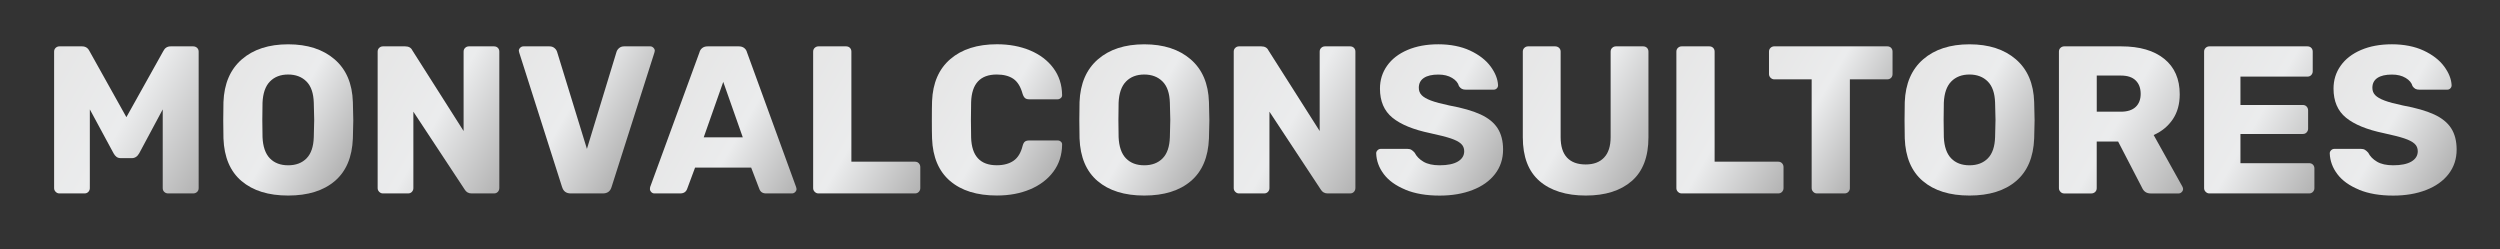 <svg xmlns="http://www.w3.org/2000/svg" xmlns:xlink="http://www.w3.org/1999/xlink" id="Layer_1" data-name="Layer 1" viewBox="0 0 1203.04 119.92"><rect x="0" y="0" width="1203.04" height="119.92" fill="#333333" stroke="none"/><defs><style>      .cls-1 {        fill: url(#linear-gradient-2);      }      .cls-2 {        fill: url(#linear-gradient-17);      }      .cls-3 {        fill: url(#linear-gradient-15);      }      .cls-4 {        fill: url(#linear-gradient-14);      }      .cls-5 {        fill: url(#linear-gradient-6);      }      .cls-6 {        fill: url(#linear-gradient-11);      }      .cls-7 {        fill: url(#linear-gradient-10);      }      .cls-8 {        fill: url(#linear-gradient-16);      }      .cls-9 {        fill: url(#linear-gradient-5);      }      .cls-10 {        fill: url(#linear-gradient-7);      }      .cls-11 {        fill: url(#linear-gradient-9);      }      .cls-12 {        fill: url(#linear-gradient-3);      }      .cls-13 {        fill: url(#linear-gradient);      }      .cls-14 {        fill: url(#linear-gradient-4);      }      .cls-15 {        fill: url(#linear-gradient-8);      }      .cls-16 {        fill: url(#linear-gradient-12);      }      .cls-17 {        fill: url(#linear-gradient-13);      }    </style><linearGradient id="linear-gradient" x1="101.45" y1="81.15" x2="20.2" y2="34.24" gradientUnits="userSpaceOnUse"><stop offset="0" stop-color="#b3b3b3"></stop><stop offset=".51" stop-color="#ebeced"></stop><stop offset="1" stop-color="#e6e6e6"></stop></linearGradient><linearGradient id="linear-gradient-2" x1="169.31" y1="75.52" x2="108.11" y2="40.19" xlink:href="#linear-gradient"></linearGradient><linearGradient id="linear-gradient-3" x1="247.48" y1="78.73" x2="174.52" y2="36.61" xlink:href="#linear-gradient"></linearGradient><linearGradient id="linear-gradient-4" x1="308.16" y1="66.25" x2="245.97" y2="30.34" xlink:href="#linear-gradient"></linearGradient><linearGradient id="linear-gradient-5" x1="386" y1="86.81" x2="322.13" y2="49.93" xlink:href="#linear-gradient"></linearGradient><linearGradient id="linear-gradient-6" x1="446.81" y1="84.4" x2="379.07" y2="45.3" xlink:href="#linear-gradient"></linearGradient><linearGradient id="linear-gradient-7" x1="511.03" y1="75.75" x2="449.09" y2="39.99" xlink:href="#linear-gradient"></linearGradient><linearGradient id="linear-gradient-8" x1="581.27" y1="75.52" x2="520.08" y2="40.19" xlink:href="#linear-gradient"></linearGradient><linearGradient id="linear-gradient-9" x1="659.45" y1="78.73" x2="586.48" y2="36.61" xlink:href="#linear-gradient"></linearGradient><linearGradient id="linear-gradient-10" x1="723.86" y1="76.38" x2="662.13" y2="40.74" xlink:href="#linear-gradient"></linearGradient><linearGradient id="linear-gradient-11" x1="795.37" y1="71.84" x2="727.78" y2="32.82" xlink:href="#linear-gradient"></linearGradient><linearGradient id="linear-gradient-12" x1="862.21" y1="84.4" x2="794.47" y2="45.3" xlink:href="#linear-gradient"></linearGradient><linearGradient id="linear-gradient-13" x1="905.01" y1="65.6" x2="846.75" y2="31.97" xlink:href="#linear-gradient"></linearGradient><linearGradient id="linear-gradient-14" x1="978.38" y1="75.52" x2="917.18" y2="40.19" xlink:href="#linear-gradient"></linearGradient><linearGradient id="linear-gradient-15" x1="1055.57" y1="82.77" x2="981.59" y2="40.06" xlink:href="#linear-gradient"></linearGradient><linearGradient id="linear-gradient-16" x1="1121.53" y1="77.73" x2="1052.66" y2="37.97" xlink:href="#linear-gradient"></linearGradient><linearGradient id="linear-gradient-17" x1="1182.73" y1="76.38" x2="1121" y2="40.74" xlink:href="#linear-gradient"></linearGradient></defs><path class="cls-13" d="m26.8,92.32c-.51-.51-.76-1.09-.76-1.77V24.84c0-.74.25-1.35.76-1.82.51-.47,1.09-.71,1.77-.71h10.92c1.62,0,2.8.74,3.54,2.22l17.79,31.85,17.79-31.85c.74-1.48,1.92-2.22,3.54-2.22h10.82c.74,0,1.36.24,1.87.71.51.47.76,1.08.76,1.82v65.71c0,.74-.25,1.35-.76,1.82-.51.47-1.13.71-1.87.71h-12.03c-.74,0-1.37-.24-1.87-.71-.51-.47-.76-1.08-.76-1.82v-37.91l-11.32,21.13c-.88,1.55-2.06,2.33-3.54,2.33h-5.26c-.88,0-1.58-.2-2.12-.61-.54-.4-1.01-.98-1.42-1.72l-11.42-21.13v37.91c0,.67-.24,1.26-.71,1.77-.47.5-1.08.76-1.82.76h-12.13c-.67,0-1.26-.25-1.77-.76Z"></path><path class="cls-1" d="m116.22,87.12c-5.46-4.65-8.36-11.49-8.69-20.52-.07-1.95-.1-4.85-.1-8.69s.03-6.84.1-8.79c.34-8.9,3.29-15.75,8.85-20.57,5.56-4.82,12.99-7.23,22.29-7.23s16.75,2.41,22.34,7.23c5.59,4.82,8.53,11.68,8.8,20.57.13,3.91.2,6.84.2,8.79s-.07,4.79-.2,8.69c-.34,9.03-3.24,15.87-8.69,20.52s-12.94,6.98-22.44,6.98-16.98-2.33-22.44-6.98Zm31.29-10.92c2.19-2.22,3.35-5.63,3.49-10.21.13-3.91.2-6.67.2-8.29,0-1.75-.07-4.51-.2-8.29-.14-4.58-1.31-7.99-3.54-10.21-2.22-2.22-5.16-3.34-8.8-3.34s-6.56,1.11-8.74,3.34c-2.19,2.22-3.39,5.63-3.59,10.21-.07,1.89-.1,4.65-.1,8.29s.03,6.34.1,8.29c.2,4.58,1.38,7.99,3.54,10.21,2.16,2.22,5.09,3.34,8.8,3.34s6.65-1.11,8.85-3.34Z"></path><path class="cls-12" d="m182.49,92.32c-.51-.51-.76-1.09-.76-1.77V24.84c0-.74.25-1.35.76-1.82.51-.47,1.09-.71,1.77-.71h10.72c1.68,0,2.83.64,3.44,1.92l24.67,38.82V24.84c0-.74.25-1.35.76-1.82.51-.47,1.09-.71,1.77-.71h12.13c.74,0,1.35.24,1.82.71.47.47.71,1.08.71,1.82v65.61c0,.74-.24,1.36-.71,1.87-.47.5-1.08.76-1.82.76h-10.82c-1.48,0-2.6-.64-3.34-1.92l-24.67-37.41v36.8c0,.67-.24,1.26-.71,1.77-.47.5-1.08.76-1.82.76h-12.13c-.67,0-1.26-.25-1.77-.76Z"></path><path class="cls-14" d="m270.49,90.05l-20.62-64.7-.2-.91c0-.54.22-1.03.66-1.47s.96-.66,1.57-.66h12.54c.94,0,1.73.27,2.38.81.64.54,1.06,1.15,1.26,1.82l14.36,46.71,14.25-46.71c.2-.67.62-1.28,1.26-1.82.64-.54,1.43-.81,2.38-.81h12.64c.54,0,1.03.22,1.47.66.44.44.66.93.66,1.47l-.2.91-20.62,64.7c-.61,2.02-1.99,3.03-4.15,3.03h-15.47c-2.16,0-3.54-1.01-4.15-3.03Z"></path><path class="cls-9" d="m313.41,92.42c-.44-.44-.66-.93-.66-1.47,0-.4.03-.71.1-.91l23.76-64.9c.2-.81.64-1.48,1.31-2.02.67-.54,1.55-.81,2.63-.81h14.96c1.08,0,1.95.27,2.63.81.67.54,1.11,1.21,1.31,2.02l23.66,64.9.2.91c0,.54-.22,1.03-.66,1.47-.44.44-.96.66-1.57.66h-12.44c-1.62,0-2.7-.71-3.23-2.12l-3.94-10.31h-26.99l-3.84,10.31c-.54,1.42-1.65,2.12-3.34,2.12h-12.44c-.54,0-1.03-.22-1.47-.66Zm44.03-26.33l-9.4-26.69-9.4,26.69h18.8Z"></path><path class="cls-5" d="m392.06,92.32c-.51-.51-.76-1.09-.76-1.77V24.84c0-.74.25-1.35.76-1.82.51-.47,1.09-.71,1.77-.71h13.34c.74,0,1.35.24,1.82.71.47.47.71,1.08.71,1.82v52.97h30.63c.74,0,1.35.25,1.82.76.47.5.71,1.13.71,1.87v10.11c0,.67-.24,1.26-.71,1.77-.47.5-1.08.76-1.82.76h-46.5c-.67,0-1.26-.25-1.77-.76Z"></path><path class="cls-10" d="m457.16,87.07c-5.43-4.68-8.31-11.47-8.64-20.37-.07-1.82-.1-4.79-.1-8.9s.03-7.21.1-9.1c.34-8.76,3.27-15.52,8.8-20.27,5.53-4.75,13.01-7.13,22.44-7.13,5.93,0,11.25,1,15.97,2.98,4.72,1.99,8.44,4.82,11.17,8.49,2.73,3.67,4.13,7.97,4.2,12.89v.2c0,.54-.22,1-.66,1.37-.44.37-.93.56-1.47.56h-13.65c-.88,0-1.55-.18-2.02-.56-.47-.37-.88-1.06-1.21-2.07-.94-3.44-2.43-5.85-4.45-7.23-2.02-1.38-4.69-2.07-7.99-2.07-7.95,0-12.07,4.45-12.33,13.34-.07,1.82-.1,4.62-.1,8.39s.03,6.64.1,8.59c.27,8.9,4.38,13.34,12.33,13.34,3.3,0,6-.72,8.09-2.17,2.09-1.45,3.54-3.83,4.35-7.13.27-1.01.64-1.7,1.11-2.07.47-.37,1.18-.56,2.12-.56h13.65c.61,0,1.13.2,1.57.61.44.4.62.91.56,1.52-.07,4.92-1.47,9.22-4.2,12.89-2.73,3.67-6.46,6.5-11.17,8.49-4.72,1.99-10.04,2.98-15.97,2.98-9.64,0-17.17-2.34-22.59-7.03Z"></path><path class="cls-15" d="m528.18,87.12c-5.46-4.65-8.36-11.49-8.69-20.52-.07-1.95-.1-4.85-.1-8.69s.03-6.84.1-8.79c.34-8.9,3.29-15.75,8.85-20.57,5.56-4.82,12.99-7.23,22.29-7.23s16.75,2.41,22.34,7.23c5.59,4.82,8.53,11.68,8.8,20.57.13,3.91.2,6.84.2,8.79s-.07,4.79-.2,8.69c-.34,9.03-3.24,15.87-8.69,20.52s-12.94,6.98-22.44,6.98-16.98-2.33-22.44-6.98Zm31.29-10.92c2.19-2.22,3.35-5.63,3.49-10.21.13-3.91.2-6.67.2-8.29,0-1.75-.07-4.51-.2-8.29-.14-4.58-1.31-7.99-3.54-10.21-2.22-2.22-5.16-3.34-8.79-3.34s-6.56,1.11-8.75,3.34c-2.19,2.22-3.39,5.63-3.59,10.21-.07,1.89-.1,4.65-.1,8.29s.03,6.34.1,8.29c.2,4.58,1.38,7.99,3.54,10.21,2.16,2.22,5.09,3.34,8.79,3.34s6.66-1.11,8.85-3.34Z"></path><path class="cls-11" d="m594.45,92.32c-.51-.51-.76-1.09-.76-1.77V24.84c0-.74.25-1.35.76-1.82.51-.47,1.09-.71,1.77-.71h10.72c1.68,0,2.83.64,3.44,1.92l24.67,38.82V24.84c0-.74.25-1.35.76-1.82.5-.47,1.09-.71,1.77-.71h12.13c.74,0,1.35.24,1.82.71.47.47.71,1.08.71,1.82v65.61c0,.74-.24,1.36-.71,1.87-.47.5-1.08.76-1.82.76h-10.82c-1.48,0-2.59-.64-3.34-1.92l-24.67-37.41v36.8c0,.67-.24,1.26-.71,1.77-.47.5-1.08.76-1.82.76h-12.13c-.67,0-1.26-.25-1.77-.76Z"></path><path class="cls-7" d="m676.29,91.26c-4.58-1.89-8.04-4.36-10.36-7.43-2.33-3.07-3.56-6.42-3.69-10.06,0-.54.22-1.03.66-1.47s.96-.66,1.57-.66h12.74c.81,0,1.47.15,1.97.46.51.3,1.03.76,1.57,1.37.88,1.75,2.29,3.2,4.25,4.35,1.95,1.15,4.55,1.72,7.78,1.72,3.84,0,6.77-.61,8.79-1.82,2.02-1.21,3.03-2.86,3.03-4.95,0-1.48-.52-2.69-1.57-3.64-1.04-.94-2.68-1.78-4.9-2.53-2.22-.74-5.53-1.58-9.91-2.53-8.09-1.68-14.14-4.16-18.15-7.43-4.01-3.27-6.01-7.94-6.01-14,0-4.11,1.14-7.79,3.44-11.02,2.29-3.24,5.56-5.76,9.81-7.58,4.25-1.82,9.2-2.73,14.86-2.73s10.95,1.01,15.27,3.03c4.31,2.02,7.6,4.57,9.86,7.63,2.26,3.07,3.45,6.08,3.59,9.05,0,.61-.2,1.11-.61,1.52s-.91.61-1.52.61h-13.34c-.81,0-1.47-.13-1.97-.4-.51-.27-.96-.71-1.37-1.31-.4-1.55-1.5-2.86-3.29-3.94-1.79-1.08-3.99-1.62-6.62-1.62-3.03,0-5.36.54-6.98,1.62-1.62,1.08-2.43,2.66-2.43,4.75,0,1.42.46,2.6,1.37,3.54.91.94,2.39,1.8,4.45,2.58,2.05.78,5,1.57,8.85,2.38,6.27,1.15,11.27,2.58,15.01,4.3s6.49,3.94,8.24,6.67c1.75,2.73,2.63,6.15,2.63,10.26,0,4.52-1.3,8.44-3.89,11.78-2.59,3.34-6.2,5.9-10.82,7.68-4.62,1.79-9.89,2.68-15.82,2.68-6.4,0-11.9-.94-16.48-2.83Z"></path><path class="cls-6" d="m740.84,87.12c-5.36-4.65-8.04-11.66-8.04-21.03V24.84c0-.74.25-1.35.76-1.82.5-.47,1.09-.71,1.77-.71h13.04c.74,0,1.36.24,1.87.71.51.47.76,1.08.76,1.82v41.15c0,4.38,1.03,7.67,3.08,9.86,2.05,2.19,5.04,3.29,8.95,3.29s6.81-1.11,8.9-3.34c2.09-2.22,3.13-5.49,3.13-9.81V24.84c0-.74.25-1.35.76-1.82.51-.47,1.09-.71,1.77-.71h13.14c.74,0,1.35.24,1.82.71.47.47.71,1.08.71,1.82v41.25c0,9.37-2.68,16.38-8.04,21.03s-12.72,6.98-22.09,6.98-16.93-2.33-22.29-6.98Z"></path><path class="cls-16" d="m807.46,92.32c-.51-.51-.76-1.09-.76-1.77V24.84c0-.74.25-1.35.76-1.82.51-.47,1.09-.71,1.77-.71h13.34c.74,0,1.35.24,1.82.71.47.47.71,1.08.71,1.82v52.97h30.63c.74,0,1.35.25,1.82.76.47.5.71,1.13.71,1.87v10.11c0,.67-.24,1.26-.71,1.77-.47.5-1.08.76-1.82.76h-46.5c-.67,0-1.26-.25-1.77-.76Z"></path><path class="cls-17" d="m872.56,92.32c-.5-.51-.76-1.09-.76-1.77v-52.37h-18c-.67,0-1.26-.25-1.77-.76-.5-.51-.76-1.09-.76-1.77v-10.82c0-.74.25-1.35.76-1.82.51-.47,1.09-.71,1.77-.71h54.39c.74,0,1.35.24,1.82.71.47.47.71,1.08.71,1.82v10.82c0,.74-.24,1.35-.71,1.82s-1.08.71-1.82.71h-18v52.37c0,.67-.24,1.26-.71,1.77-.47.5-1.08.76-1.82.76h-13.34c-.67,0-1.26-.25-1.77-.76Z"></path><path class="cls-4" d="m925.29,87.12c-5.46-4.65-8.36-11.49-8.69-20.52-.07-1.95-.1-4.85-.1-8.69s.03-6.84.1-8.79c.34-8.9,3.29-15.75,8.85-20.57,5.56-4.82,12.99-7.23,22.29-7.23s16.75,2.41,22.34,7.23c5.59,4.82,8.53,11.68,8.8,20.57.13,3.91.2,6.84.2,8.79s-.07,4.79-.2,8.69c-.34,9.03-3.24,15.87-8.69,20.52s-12.94,6.98-22.44,6.98-16.98-2.33-22.44-6.98Zm31.29-10.92c2.19-2.22,3.35-5.63,3.49-10.21.13-3.91.2-6.67.2-8.29,0-1.75-.07-4.51-.2-8.29-.14-4.58-1.31-7.99-3.54-10.21-2.22-2.22-5.16-3.34-8.79-3.34s-6.56,1.11-8.75,3.34c-2.19,2.22-3.39,5.63-3.59,10.21-.07,1.89-.1,4.65-.1,8.29s.03,6.34.1,8.29c.2,4.58,1.38,7.99,3.54,10.21,2.16,2.22,5.09,3.34,8.79,3.34s6.66-1.11,8.85-3.34Z"></path><path class="cls-3" d="m991.55,92.32c-.51-.51-.76-1.09-.76-1.77V24.84c0-.74.25-1.35.76-1.82.51-.47,1.09-.71,1.77-.71h27.5c8.83,0,15.72,2.01,20.67,6.02,4.95,4.01,7.43,9.69,7.43,17.04,0,4.72-1.11,8.73-3.34,12.03-2.22,3.3-5.29,5.83-9.2,7.58l13.85,24.87c.2.4.3.78.3,1.11,0,.54-.22,1.03-.66,1.47-.44.44-.93.66-1.47.66h-13.45c-1.96,0-3.34-.91-4.15-2.73l-11.52-22.24h-10.31v22.44c0,.74-.25,1.35-.76,1.82-.5.47-1.13.71-1.87.71h-13.04c-.67,0-1.26-.25-1.77-.76Zm29.07-38.57c3.1,0,5.46-.76,7.08-2.27,1.62-1.52,2.43-3.62,2.43-6.32s-.79-4.84-2.38-6.42c-1.58-1.58-3.96-2.38-7.13-2.38h-11.63v17.39h11.63Z"></path><path class="cls-8" d="m1061.41,92.32c-.51-.51-.76-1.09-.76-1.77V24.84c0-.74.25-1.35.76-1.82.51-.47,1.09-.71,1.77-.71h47.21c.74,0,1.35.24,1.82.71.47.47.71,1.08.71,1.82v9.5c0,.67-.24,1.26-.71,1.77-.47.51-1.08.76-1.82.76h-32.25v13.65h30.03c.74,0,1.35.25,1.82.76.47.5.71,1.13.71,1.87v8.79c0,.67-.24,1.26-.71,1.77-.47.51-1.08.76-1.82.76h-30.03v14.05h33.06c.74,0,1.35.24,1.82.71.47.47.71,1.08.71,1.82v9.5c0,.67-.24,1.26-.71,1.77-.47.5-1.08.76-1.82.76h-48.02c-.67,0-1.26-.25-1.77-.76Z"></path><path class="cls-2" d="m1135.16,91.26c-4.58-1.89-8.04-4.36-10.36-7.43-2.33-3.07-3.56-6.42-3.69-10.06,0-.54.22-1.03.66-1.47s.96-.66,1.57-.66h12.74c.81,0,1.47.15,1.97.46.51.3,1.03.76,1.57,1.37.88,1.75,2.29,3.2,4.25,4.35,1.95,1.15,4.55,1.72,7.78,1.72,3.84,0,6.77-.61,8.79-1.82,2.02-1.21,3.03-2.86,3.03-4.95,0-1.48-.52-2.69-1.57-3.64-1.04-.94-2.68-1.78-4.9-2.53-2.22-.74-5.53-1.58-9.91-2.53-8.09-1.68-14.14-4.16-18.15-7.43-4.01-3.27-6.01-7.94-6.01-14,0-4.11,1.14-7.79,3.44-11.02,2.29-3.24,5.56-5.76,9.81-7.58,4.25-1.82,9.2-2.73,14.86-2.73s10.95,1.01,15.27,3.03c4.31,2.02,7.6,4.57,9.86,7.63,2.26,3.07,3.45,6.08,3.59,9.05,0,.61-.2,1.11-.61,1.52s-.91.61-1.52.61h-13.34c-.81,0-1.47-.13-1.97-.4-.51-.27-.96-.71-1.37-1.31-.4-1.55-1.5-2.86-3.29-3.94-1.79-1.08-3.99-1.62-6.62-1.62-3.03,0-5.36.54-6.98,1.62-1.62,1.08-2.43,2.66-2.43,4.75,0,1.42.46,2.6,1.37,3.54.91.94,2.39,1.8,4.45,2.58,2.05.78,5,1.57,8.85,2.38,6.27,1.15,11.27,2.58,15.01,4.3s6.49,3.94,8.24,6.67c1.75,2.73,2.63,6.15,2.63,10.26,0,4.52-1.3,8.44-3.89,11.78-2.59,3.34-6.2,5.9-10.82,7.68-4.62,1.79-9.89,2.68-15.82,2.68-6.4,0-11.9-.94-16.48-2.83Z"></path></svg>